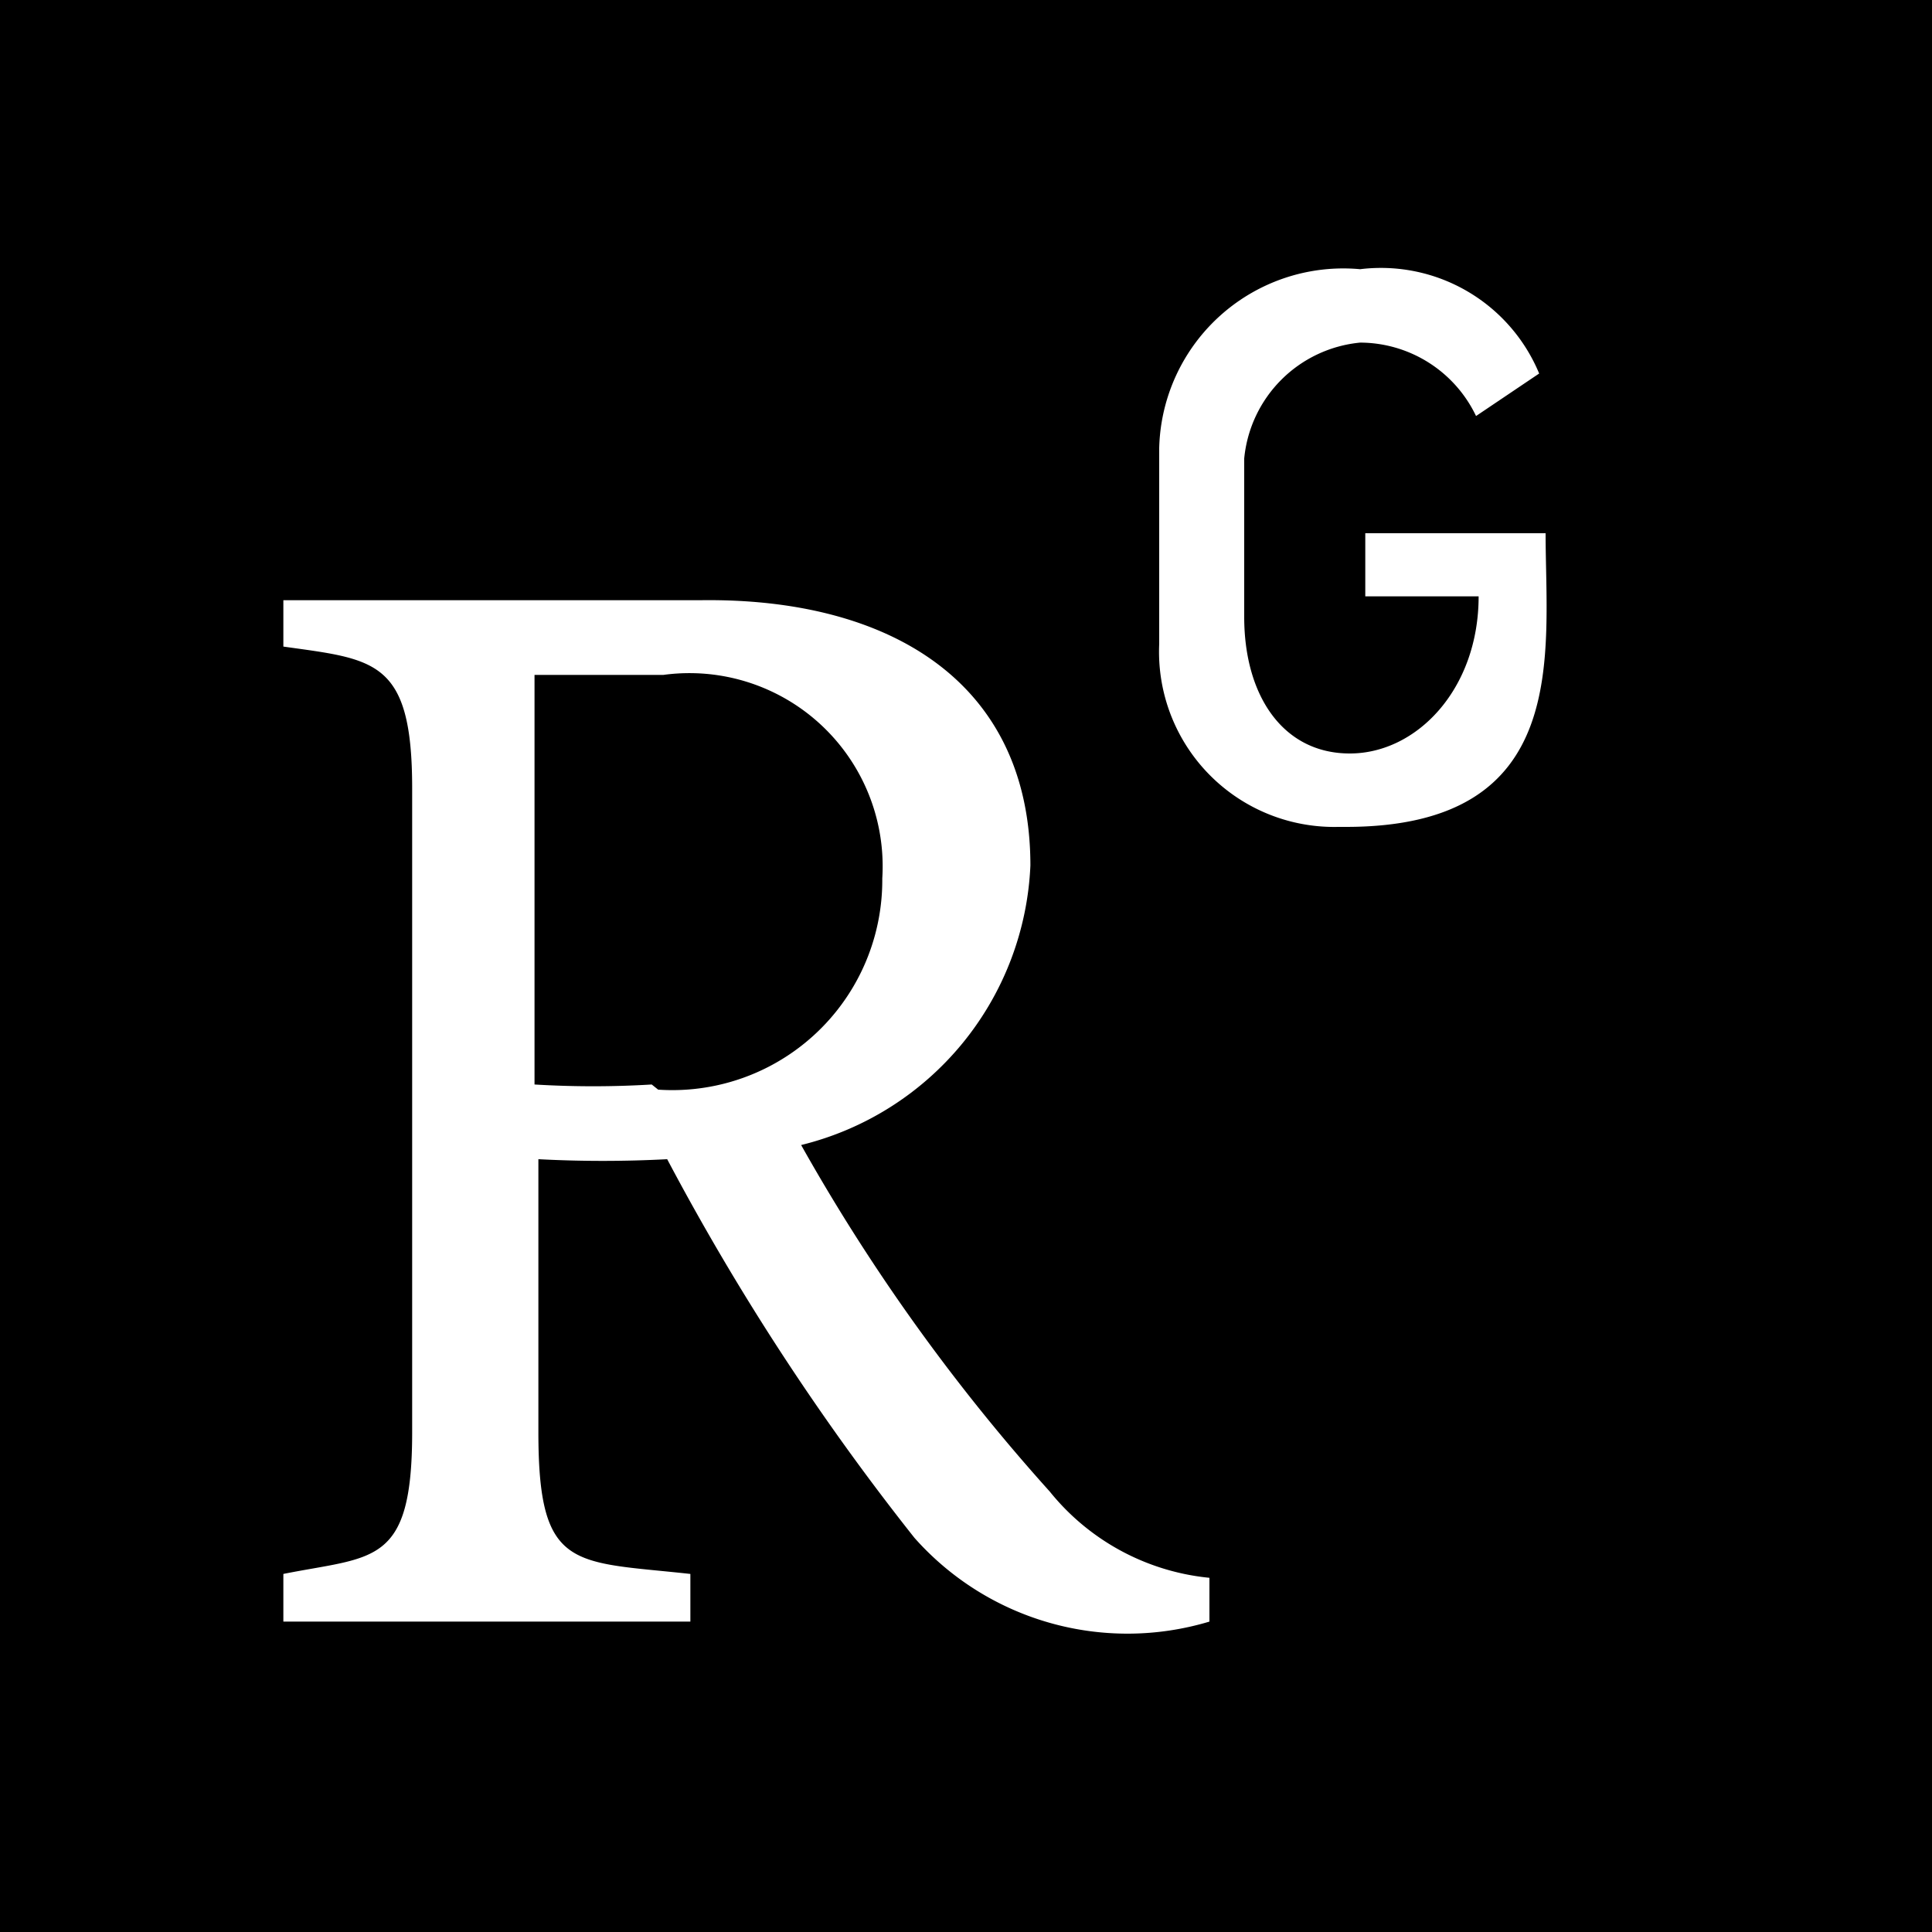 <svg id="svg5124" xmlns="http://www.w3.org/2000/svg" viewBox="0 0 15 15"><title>researchgate-black</title><path id="path5122" d="M0,0V15H15V0ZM9.39,12.59a2.21,2.21,0,0,1-2.29-.65A19.13,19.13,0,0,1,5.18,9a9.55,9.55,0,0,1-1,0v2.12c0,1.08.27,1,1.18,1.1v.37c-.32,0-1.06,0-1.63,0s-1.19,0-1.53,0v-.37c.7-.14,1-.06,1-1.1v-5c0-1-.29-1-1-1.1V4.66c1.17,0,2.42,0,3.24,0C6.9,4.64,8,5.29,8,6.72A2.34,2.34,0,0,1,6.22,8.89a15,15,0,0,0,1.93,2.69,1.82,1.82,0,0,0,1.24.67Zm1-6.17A1.36,1.36,0,0,1,9,5V3.48a1.43,1.43,0,0,1,1.56-1.39,1.33,1.33,0,0,1,1.39.81l-.49.33a1,1,0,0,0-.9-.57,1,1,0,0,0-.9.9V4.79c0,.61.3,1.06.82,1.06s1-.5,1-1.22H10.6V4.14H12c0,.93.21,2.28-1.55,2.28Zm-5.33,2a7.56,7.56,0,0,1-.91,0V5.24c.29,0,.68,0,1,0a1.5,1.5,0,0,1,1.7,1.58A1.63,1.63,0,0,1,5.11,8.46Z"/></svg>